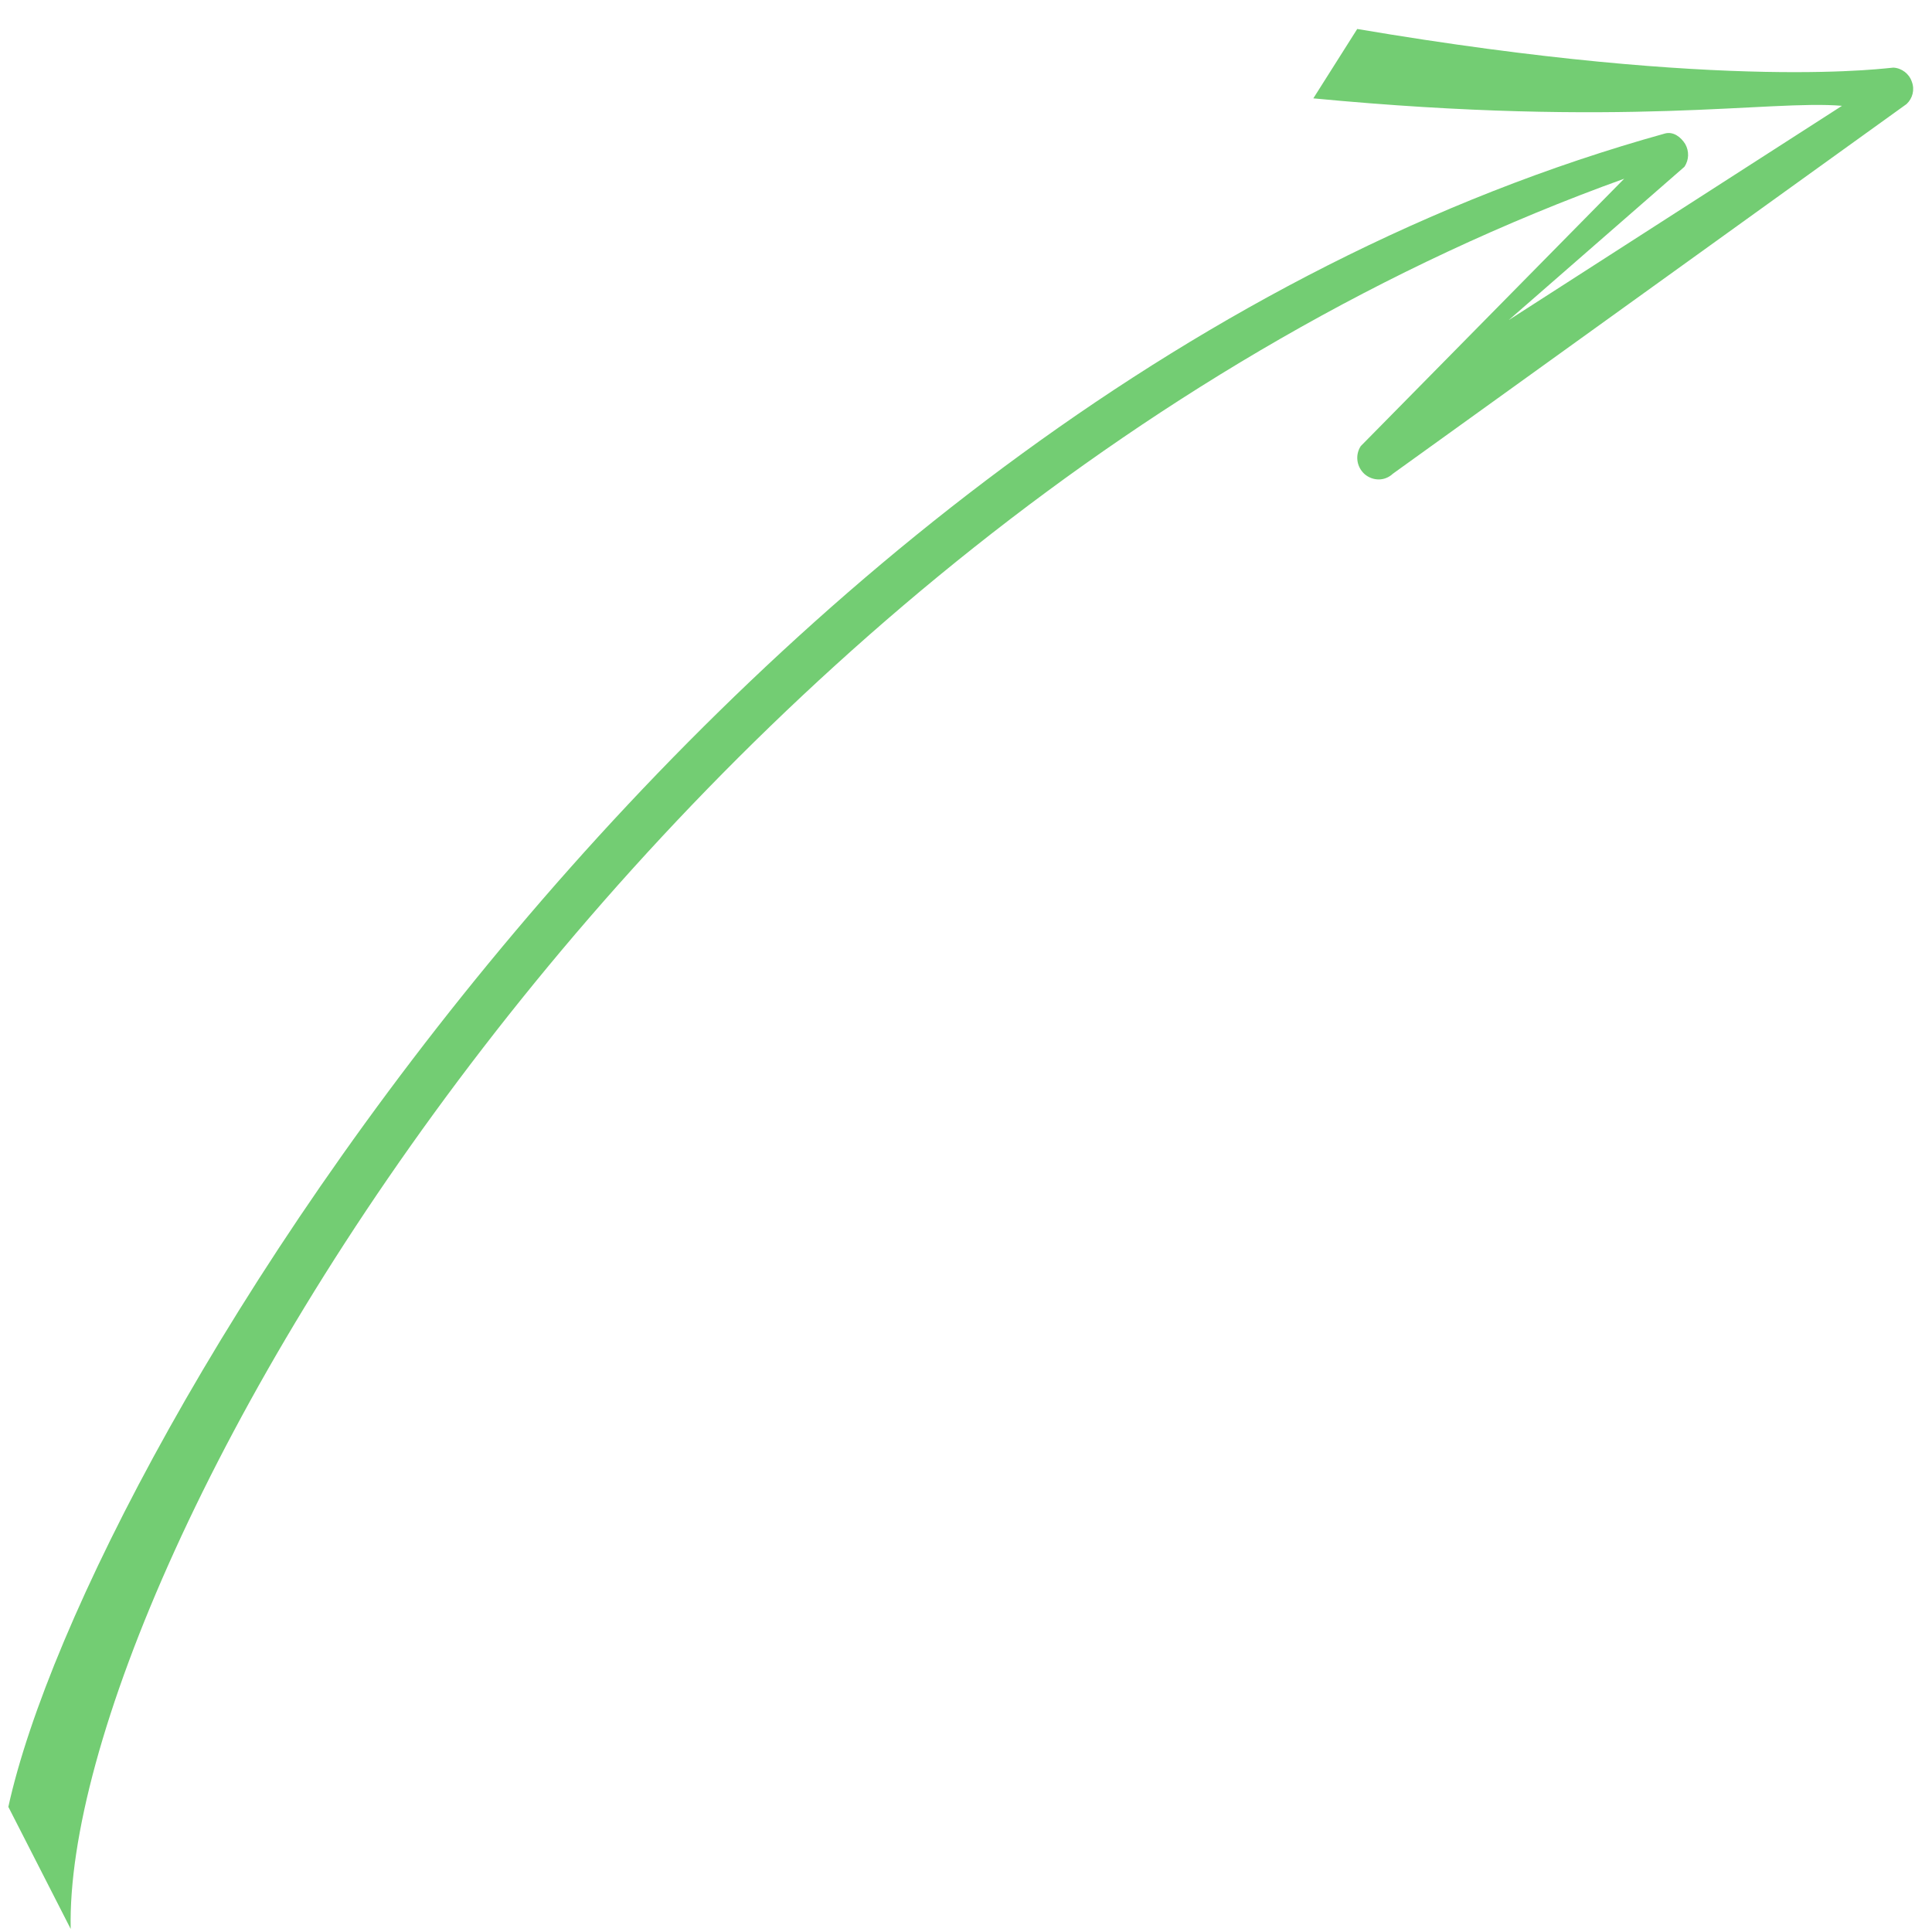 <?xml version="1.0" encoding="utf-8"?>
<!-- Generator: Avocode 2.6.0 - http://avocode.com -->
<svg height="44" width="44" xmlns:xlink="http://www.w3.org/1999/xlink" xmlns="http://www.w3.org/2000/svg" viewBox="0 0 44 44">
    <path fill="#73cd73" fill-rule="evenodd" d="M 1.61 43.93 C 1.61 43.93 0.19 41.15 0.19 41.15 C 2.01 32.86 16.58 8.97 37.92 3.04 C 38.11 2.99 38.28 3.12 38.38 3.28 C 38.47 3.44 38.47 3.64 38.36 3.8 C 38.36 3.8 34.36 7.29 34.36 7.29 C 34.36 7.29 41.95 2.41 41.95 2.41 C 40.29 2.27 37.04 2.92 29.91 2.24 C 29.91 2.24 30.91 0.66 30.91 0.66 C 39.41 2.1 43.09 1.53 43.12 1.54 C 43.31 1.55 43.48 1.68 43.54 1.86 C 43.61 2.04 43.56 2.24 43.42 2.37 C 43.42 2.37 31.72 10.79 31.72 10.79 C 31.54 10.96 31.27 10.96 31.08 10.8 C 30.89 10.63 30.86 10.36 30.99 10.16 C 30.99 10.16 36.99 4.07 36.99 4.07 C 15.06 11.97 1.43 35.64 1.61 43.93 Z" />
</svg>